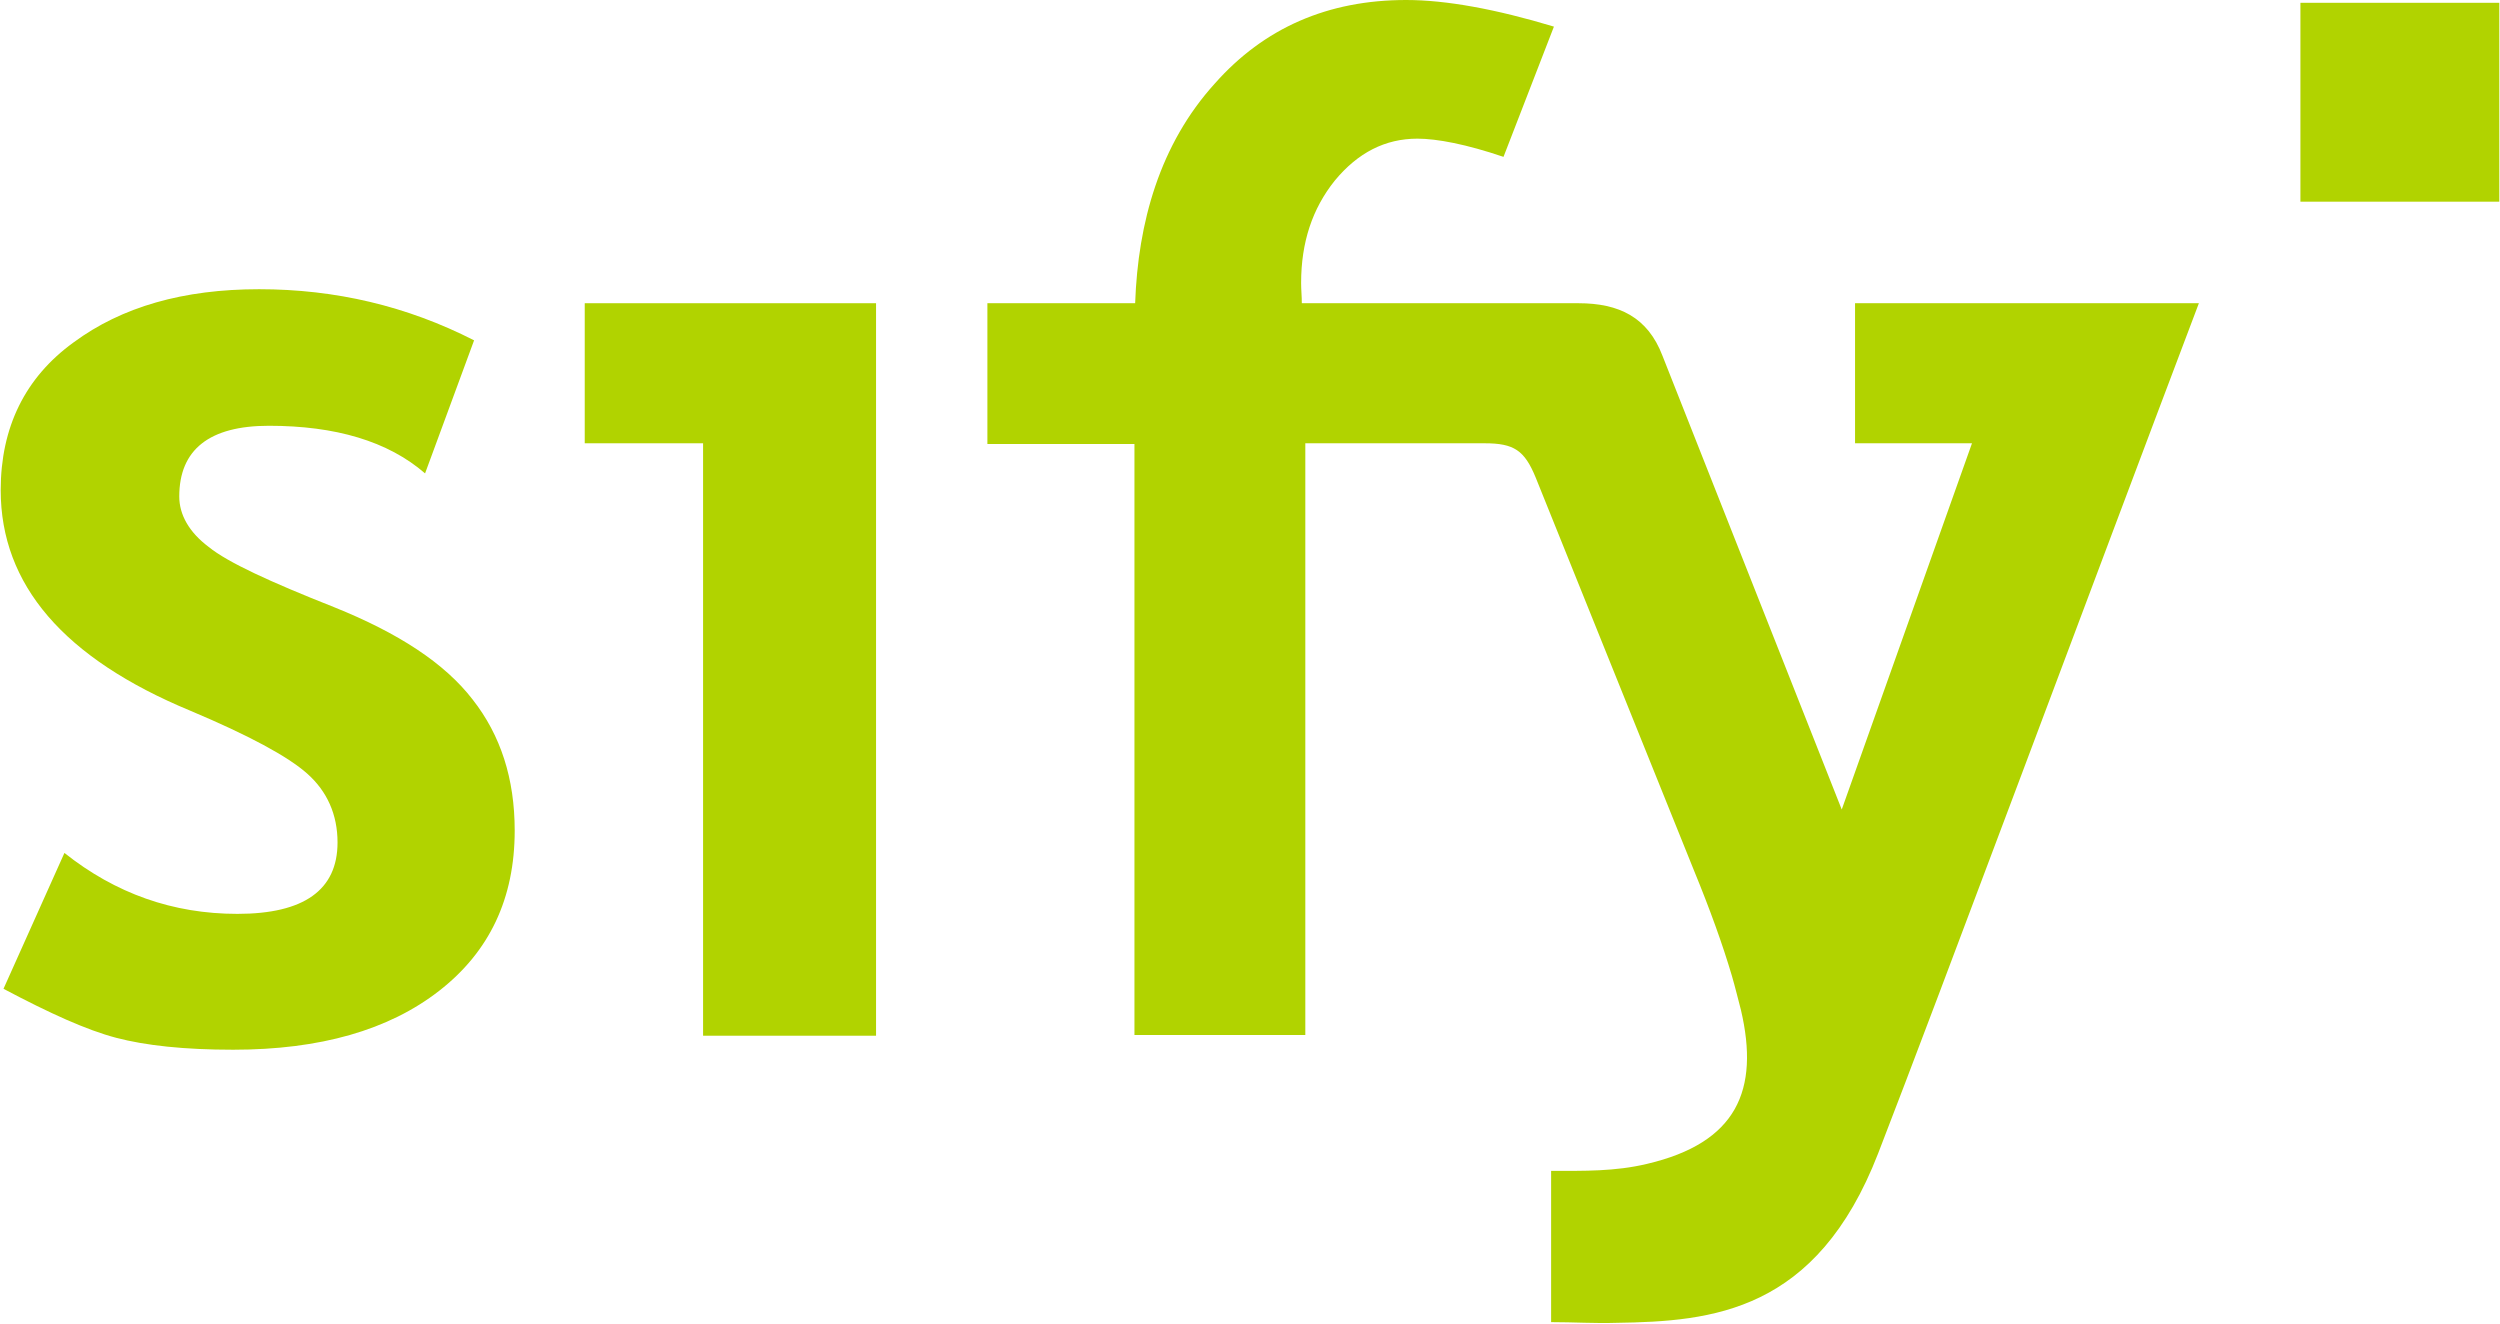 <?xml version="1.0" encoding="UTF-8"?> <svg xmlns:xodm="http://www.corel.com/coreldraw/odm/2003" xmlns="http://www.w3.org/2000/svg" xmlns:xlink="http://www.w3.org/1999/xlink" version="1.1" id="Layer_1" x="0px" y="0px" viewBox="0 0 357 189" style="enable-background:new 0 0 357 189;" xml:space="preserve"> <style type="text/css"> .st0{fill:#B1D300;} </style> <g id="Layer_x0020_1"> <g id="_2265207432368"> <path class="st0" d="M268.2,164.7c-8.8,22.7-23.7,24-37.4,24.2c-3,0.1-6.1-0.1-9.3-0.1v-21.6c4.7,0,9.1,0.1,13.7-1 c12.8-3,16.1-10.5,13.4-22c-0.4-1.5-0.8-3.2-1.3-4.9c-1.3-4.4-3.1-9.4-5.4-15l-22.6-56.1c-1.6-3.9-3.1-4.9-7.3-4.9h-25.6v84.5H162 V63.4h-21V43.3h21.1c0.4-11.5,3.5-22.7,11.4-31.4C180.5,4,189.6,0,200.8,0c5.7,0,12.8,1.3,21.1,3.8l-7.2,18.6 c-5.3-1.8-9.5-2.6-12.3-2.6c-4.6,0-8.5,2-11.8,6c-3.2,4-4.8,8.8-4.8,14.6c0,1,0.1,1.9,0.1,2.9h23.3h16.2c5.8,0,9.9,2,12,7.5 l25.6,64.8l18.6-52.3h-16.7v-20h23.8h2.9H314C298.7,83.7,277,142,268.2,164.7L268.2,164.7z"></path> <polygon class="st0" points="100.4,147.9 100.4,63.3 83.5,63.3 83.5,43.3 125.1,43.3 125.1,147.9 "></polygon> <path class="st0" d="M0.5,141.2l8.7-19.4c7.3,5.8,15.5,8.7,24.7,8.7c9.5,0,14.3-3.4,14.3-10.2c0-4-1.5-7.3-4.3-9.8 c-2.8-2.5-8.4-5.5-16.7-9C9.1,94,0.1,83.5,0.1,70c0-9,3.5-16.1,10.4-21.1c6.9-5.1,15.7-7.6,26.5-7.6c10.9,0,21.1,2.4,30.7,7.3 l-7,19c-5.3-4.6-12.8-6.8-22.3-6.8c-8.5,0-12.8,3.4-12.8,10.1c0,2.6,1.4,5.1,4.2,7.2c2.7,2.2,8.8,5,17.9,8.6 c9.2,3.7,15.8,8,19.8,13.2c4,5.1,6,11.3,6,18.7c0,9.7-3.6,17.3-10.8,22.9c-7.2,5.6-17,8.4-29.4,8.4c-7,0-12.5-0.6-16.7-1.7 S7.1,144.7,0.5,141.2z"></path> <polygon class="st0" points="328.5,0.4 356.9,0.4 356.9,28.8 328.5,28.8 "></polygon> </g> </g> </svg> 